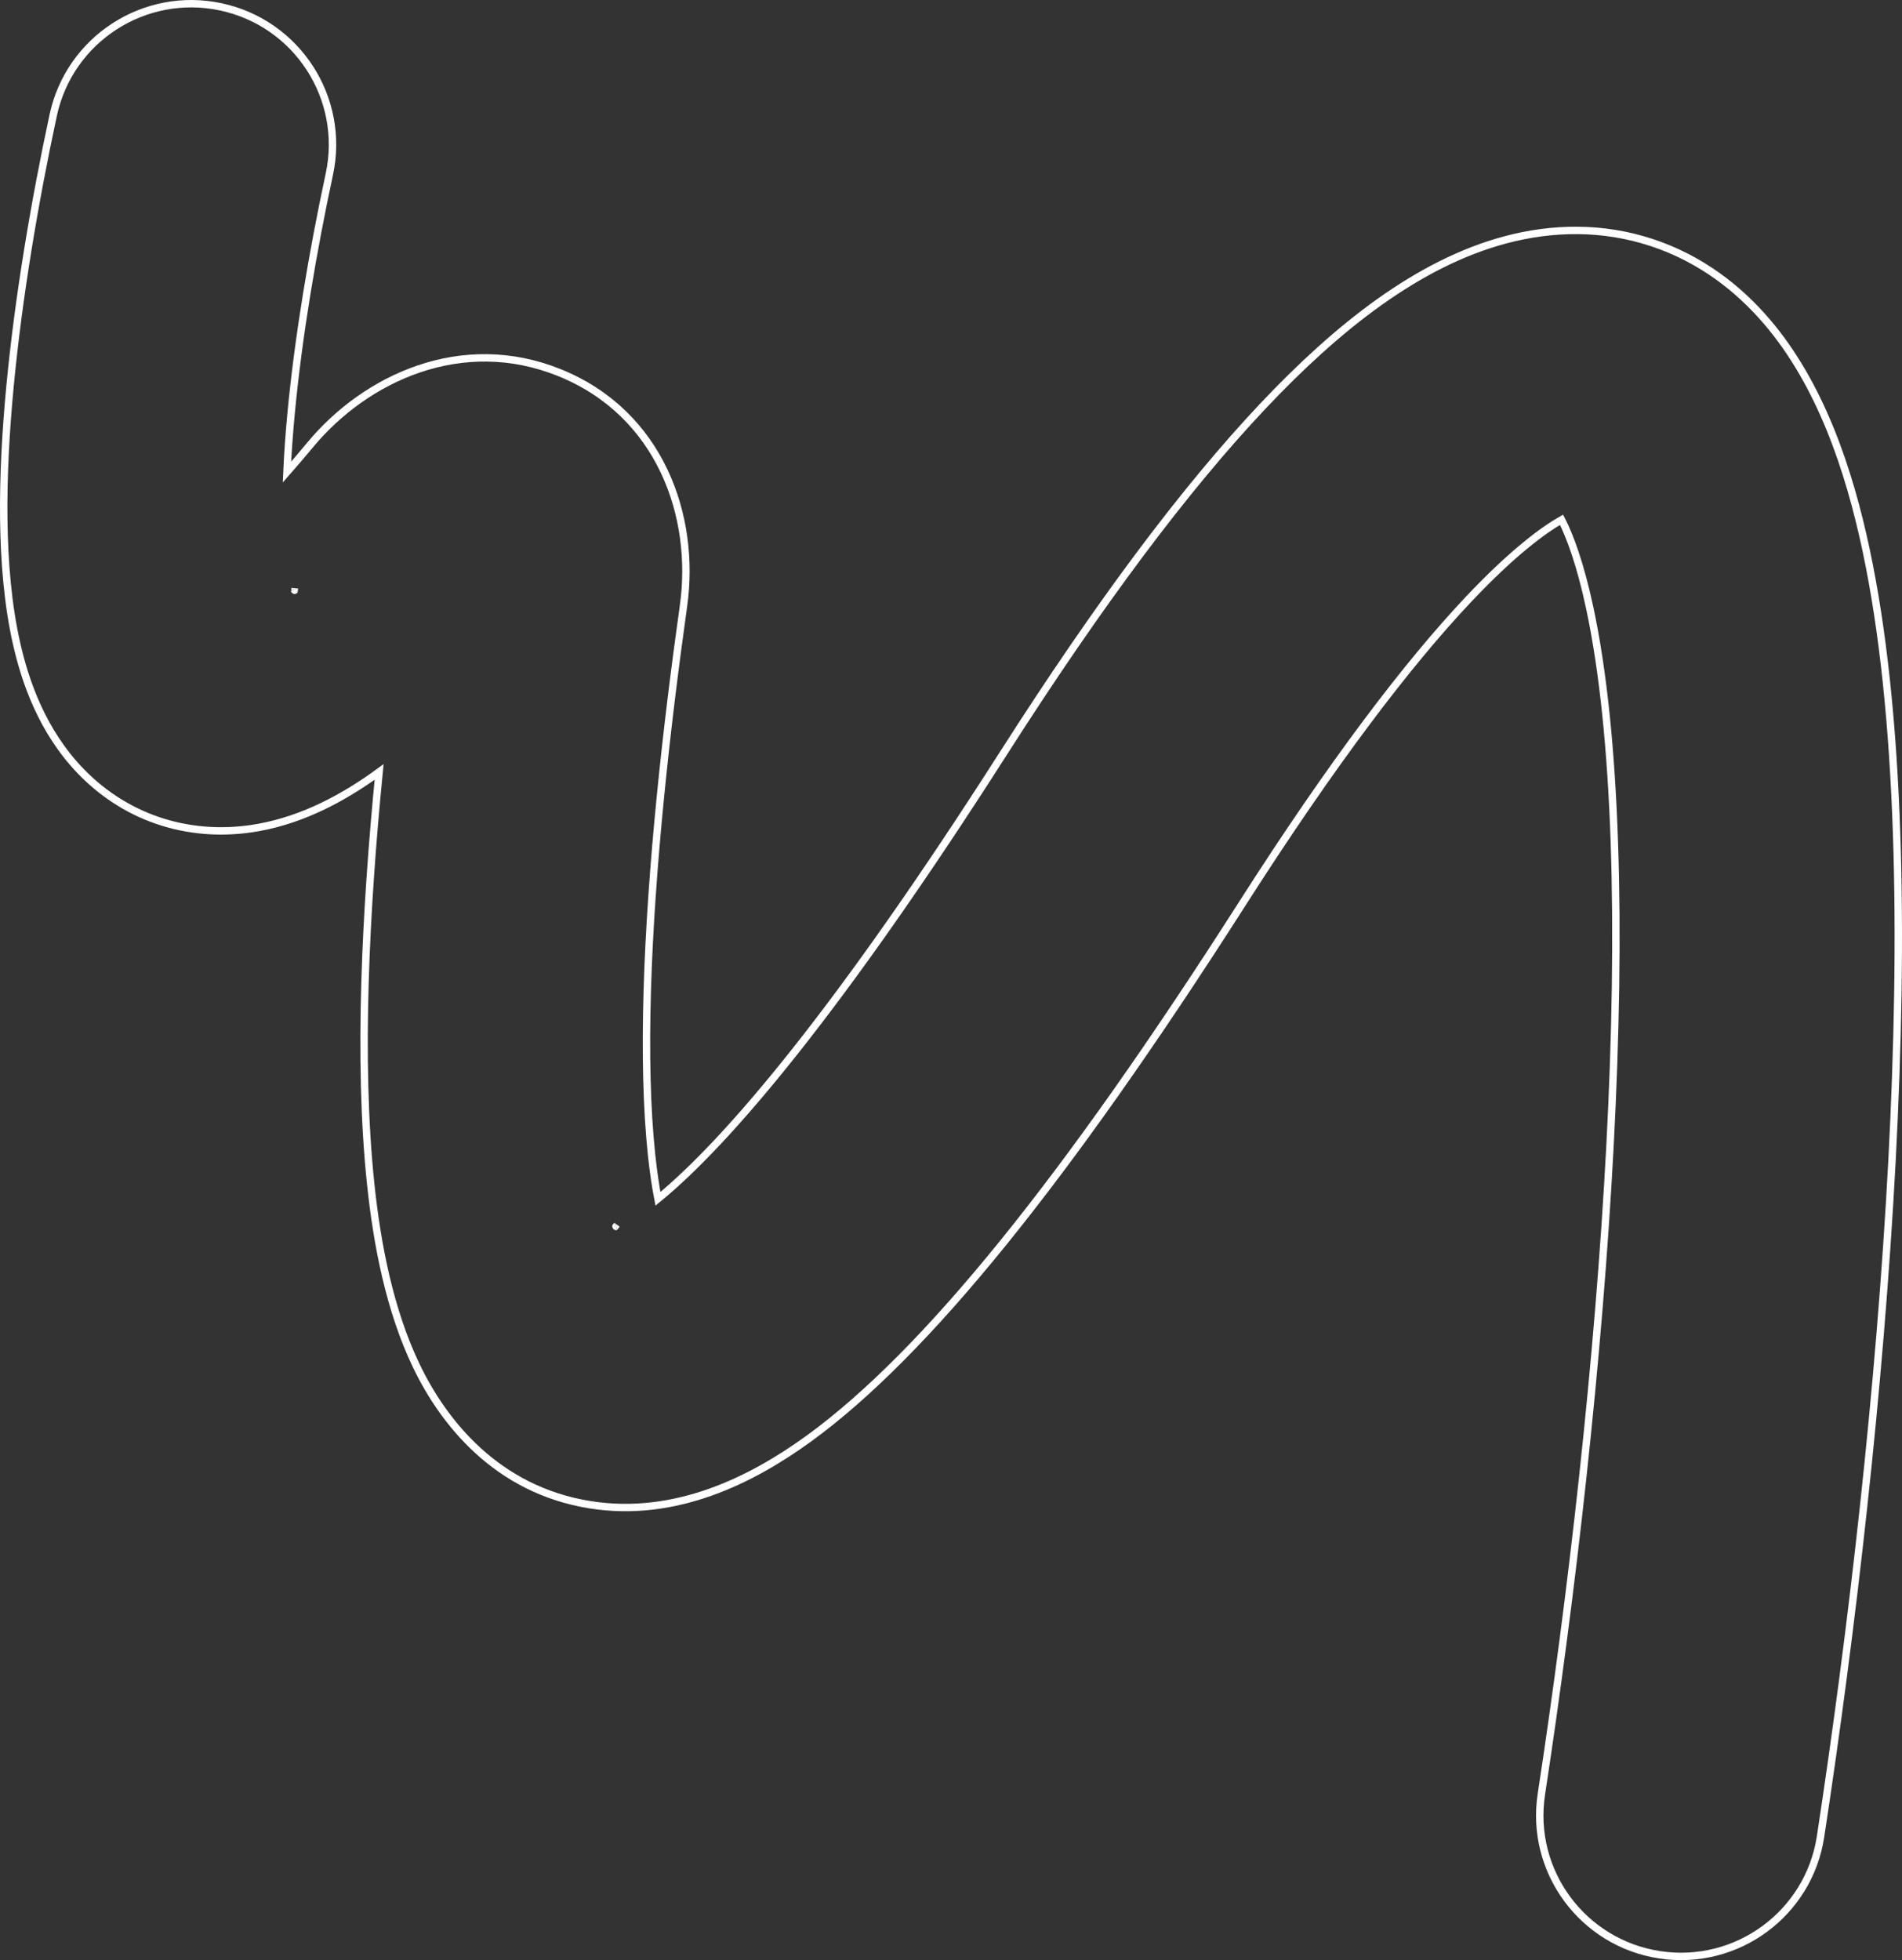 <?xml version="1.0" encoding="UTF-8"?> <svg xmlns="http://www.w3.org/2000/svg" width="1543" height="1590" viewBox="0 0 1543 1590" fill="none"><rect x="0" y="0" width="1543" height="1590" fill="#333333" stroke="none"/><path fill-rule="evenodd" clip-rule="evenodd" d="M1534.88 941.573C1525.14 1126.12 1502.57 1321.78 1476.91 1489.88C1467.39 1552.3 1408.96 1595.19 1346.42 1585.68C1283.89 1576.17 1240.91 1517.86 1250.44 1455.44C1275.24 1292.95 1296.85 1104.95 1306.11 929.544C1315.5 751.642 1311.6 595.928 1289.73 493.364C1282.02 457.173 1273.44 434.585 1266.82 421.611C1252.16 429.958 1227.17 448.191 1191.33 486.157C1141.91 538.504 1080.96 618.493 1007.39 733.679C864.635 957.201 750.643 1098.25 656.373 1166.78C609.847 1200.6 547.966 1231.63 478.755 1220.62C402.696 1208.52 359.598 1153.49 337.731 1107.9C316.189 1062.99 305.994 1010.18 300.767 960.777C295.361 909.685 294.446 853.496 296.107 797.02C297.747 741.224 301.975 683.046 307.554 626.203C279.748 646.5 246.92 664.481 209.877 671.215C156.627 680.895 103.968 665.285 65.738 625.852C33.942 593.054 20.279 552.143 13.454 522.005C-0.523 460.282 1.473 383.592 8.112 313.516C15.03 240.507 28.274 162.754 43.184 93.372C56.451 31.637 117.348 -7.675 179.203 5.566C241.058 18.806 280.446 79.586 267.179 141.321C253.616 204.435 242.053 273.101 236.184 335.042C234.547 352.324 233.433 368.322 232.786 382.966C238.691 376.259 244.915 368.973 251.465 361.068C296.647 306.543 374.637 270.269 453.895 302.29C535.918 335.429 564.656 419.081 554.506 491.366C540.726 589.5 528.064 702.849 525.097 803.727C523.614 854.181 524.631 899.363 528.589 936.765C530.06 950.664 531.842 962.506 533.755 972.469C590.889 925.706 681.744 818.191 814.213 610.778C891.771 489.342 961.473 396.215 1024.59 329.358C1085.28 265.076 1150.57 213.407 1221.21 194.57C1259.11 184.462 1299.85 183.529 1339.94 196.742C1379.61 209.817 1410.46 234.026 1433.55 261.086C1476.97 311.961 1499.97 380.901 1513.8 445.773C1542.21 578.981 1544.49 759.518 1534.88 941.573ZM499.6 994.972C499.6 994.969 499.674 994.944 499.819 994.905C499.672 994.954 499.599 994.974 499.6 994.972ZM238.994 478.82C238.988 478.829 238.904 478.649 238.758 478.254C238.926 478.615 238.999 478.812 238.994 478.82Z" stroke="white" stroke-width="6" stroke-linecap="round"></path></svg> 